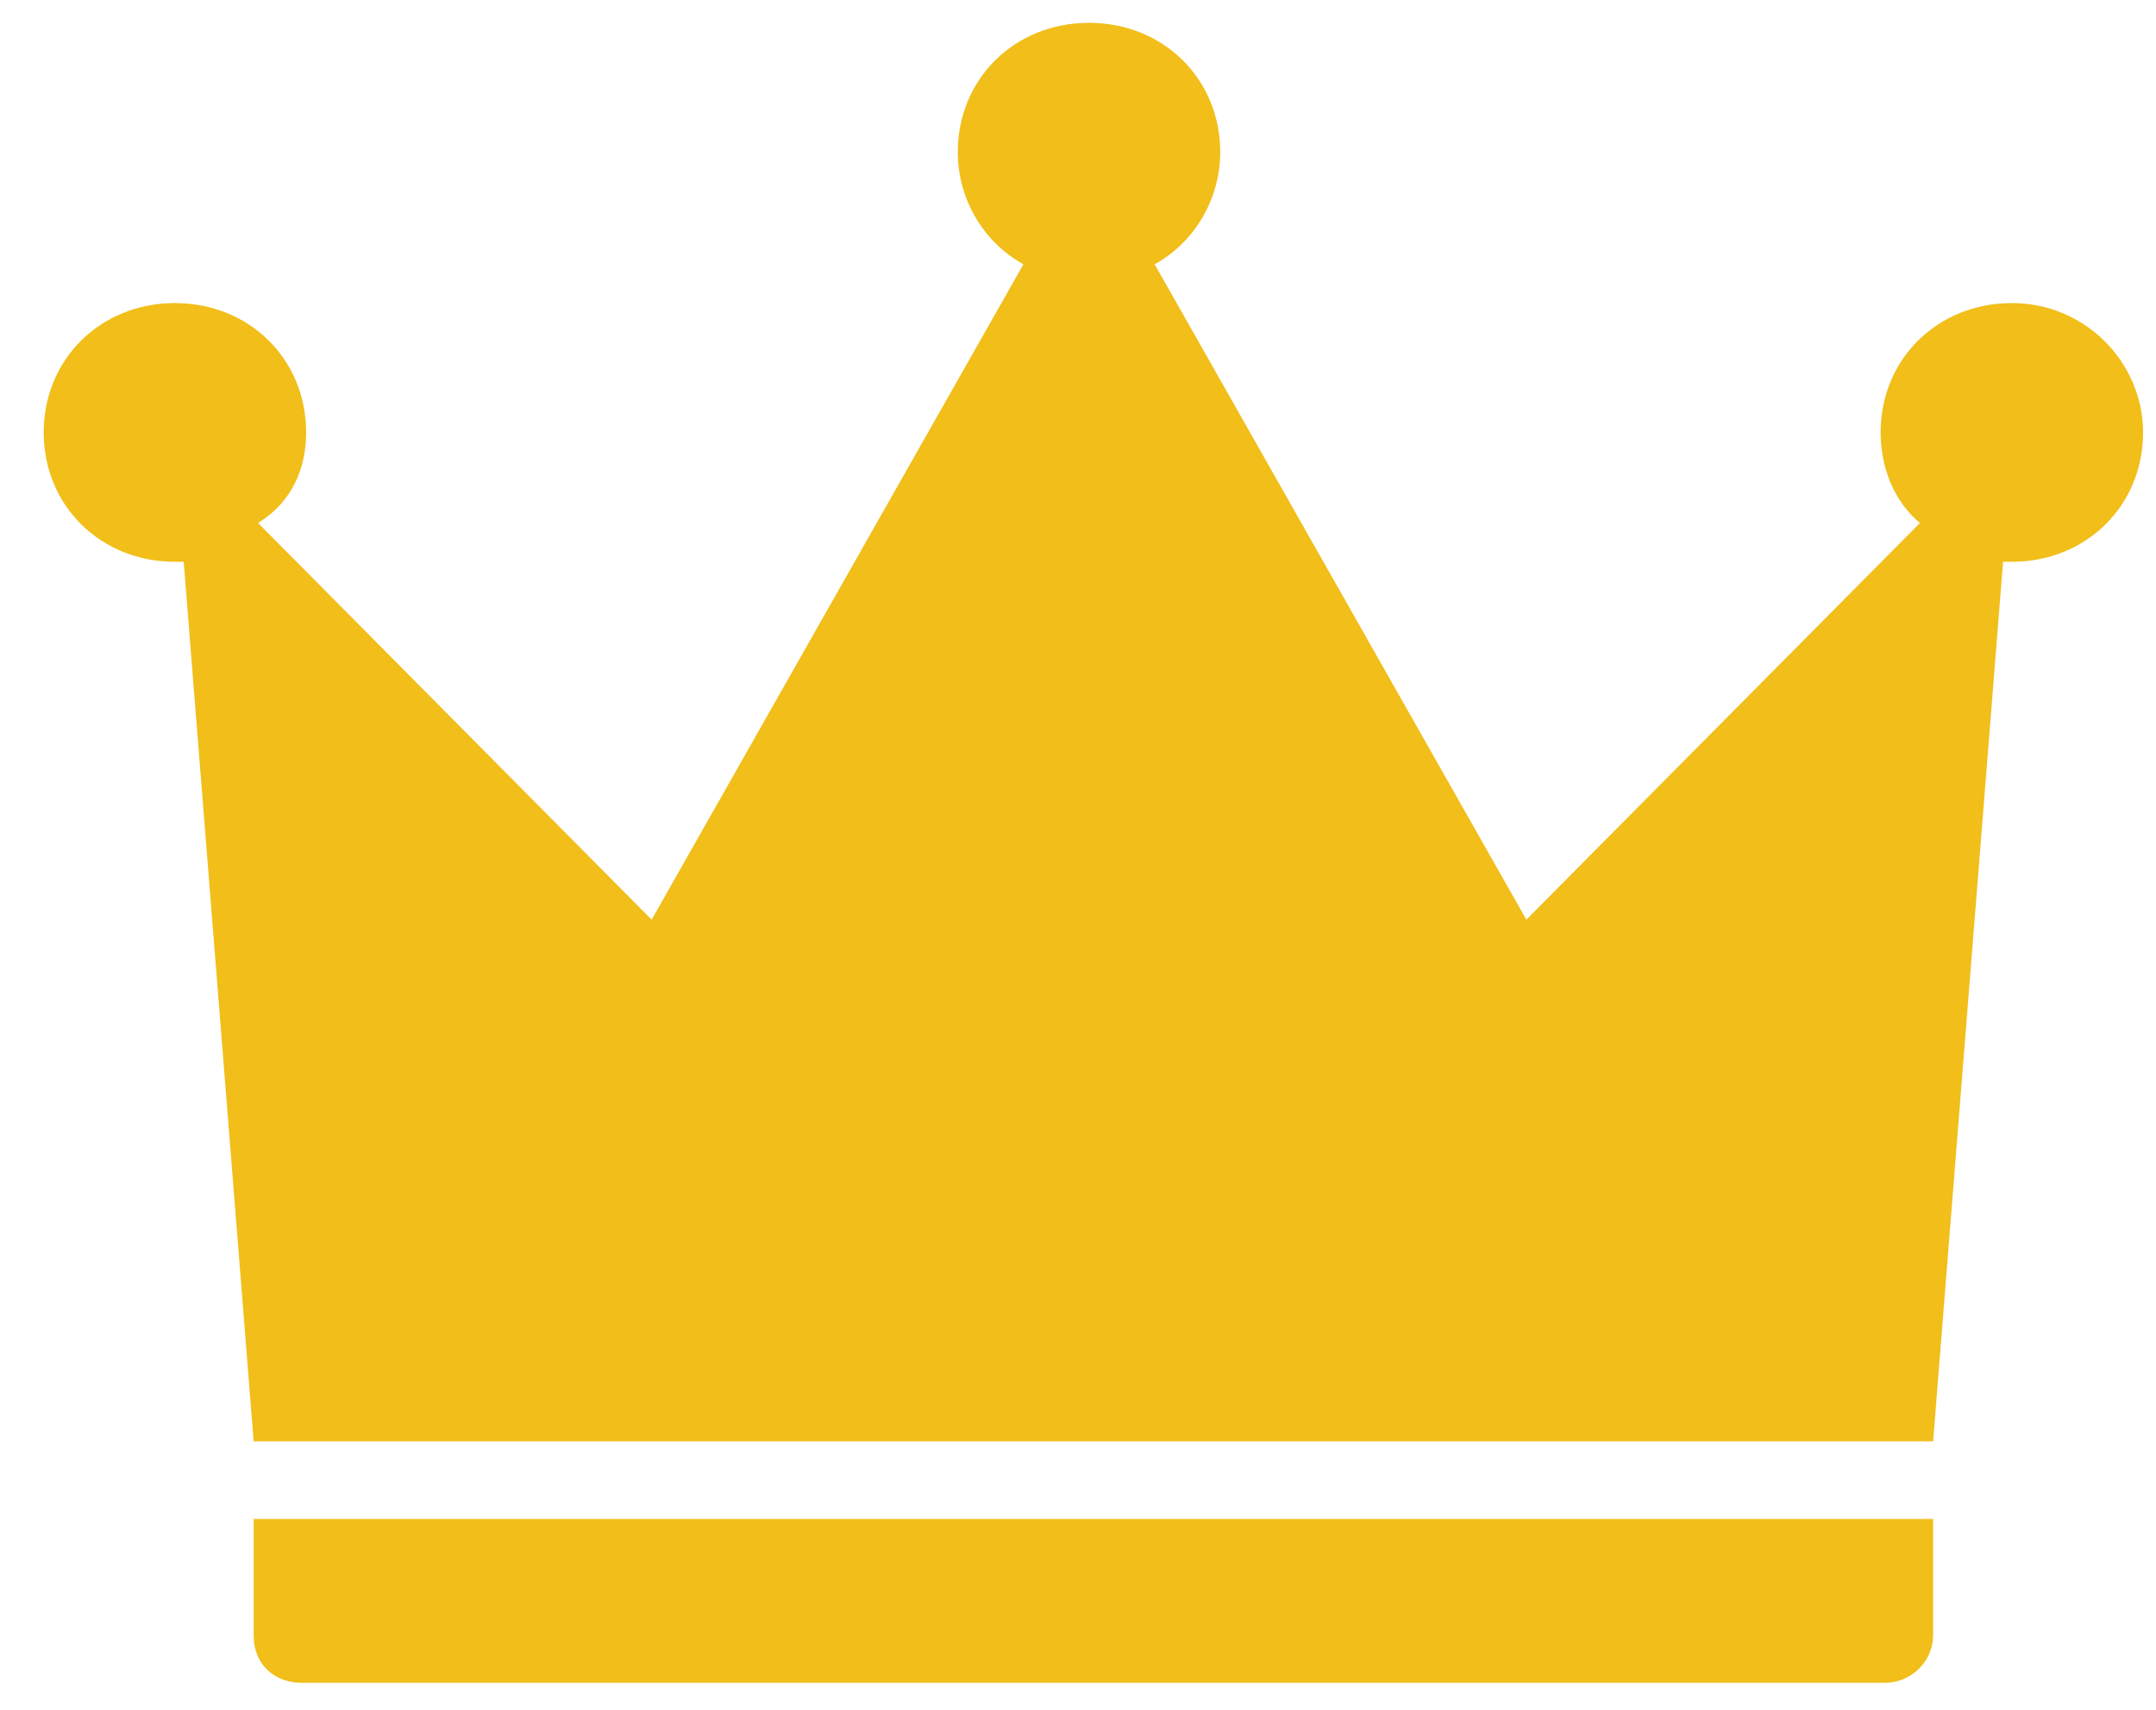 <svg width="29" height="23" viewBox="0 0 29 23" fill="none" xmlns="http://www.w3.org/2000/svg">
<path d="M4.059 22.637H25.355C25.708 22.637 26.002 22.347 26.002 21.999V20.433H3.412V21.999C3.412 22.405 3.706 22.637 4.059 22.637ZM27.061 4.077C26.061 4.077 25.296 4.831 25.296 5.817C25.296 6.281 25.472 6.745 25.825 7.035L20.531 12.371L15.531 3.555C16.06 3.265 16.413 2.685 16.413 2.047C16.413 1.061 15.648 0.307 14.648 0.307C13.648 0.307 12.883 1.061 12.883 2.047C12.883 2.685 13.236 3.265 13.766 3.555L8.765 12.371L3.471 7.035C3.942 6.745 4.118 6.281 4.118 5.817C4.118 4.831 3.353 4.077 2.353 4.077C1.353 4.077 0.588 4.831 0.588 5.817C0.588 6.803 1.353 7.557 2.353 7.557C2.412 7.557 2.471 7.557 2.471 7.557L3.412 19.389H26.002L26.943 7.557C27.002 7.557 27.061 7.557 27.061 7.557C28.061 7.557 28.826 6.803 28.826 5.817C28.826 4.889 28.061 4.077 27.061 4.077Z" fill="#F1BE1A"/>
</svg>
